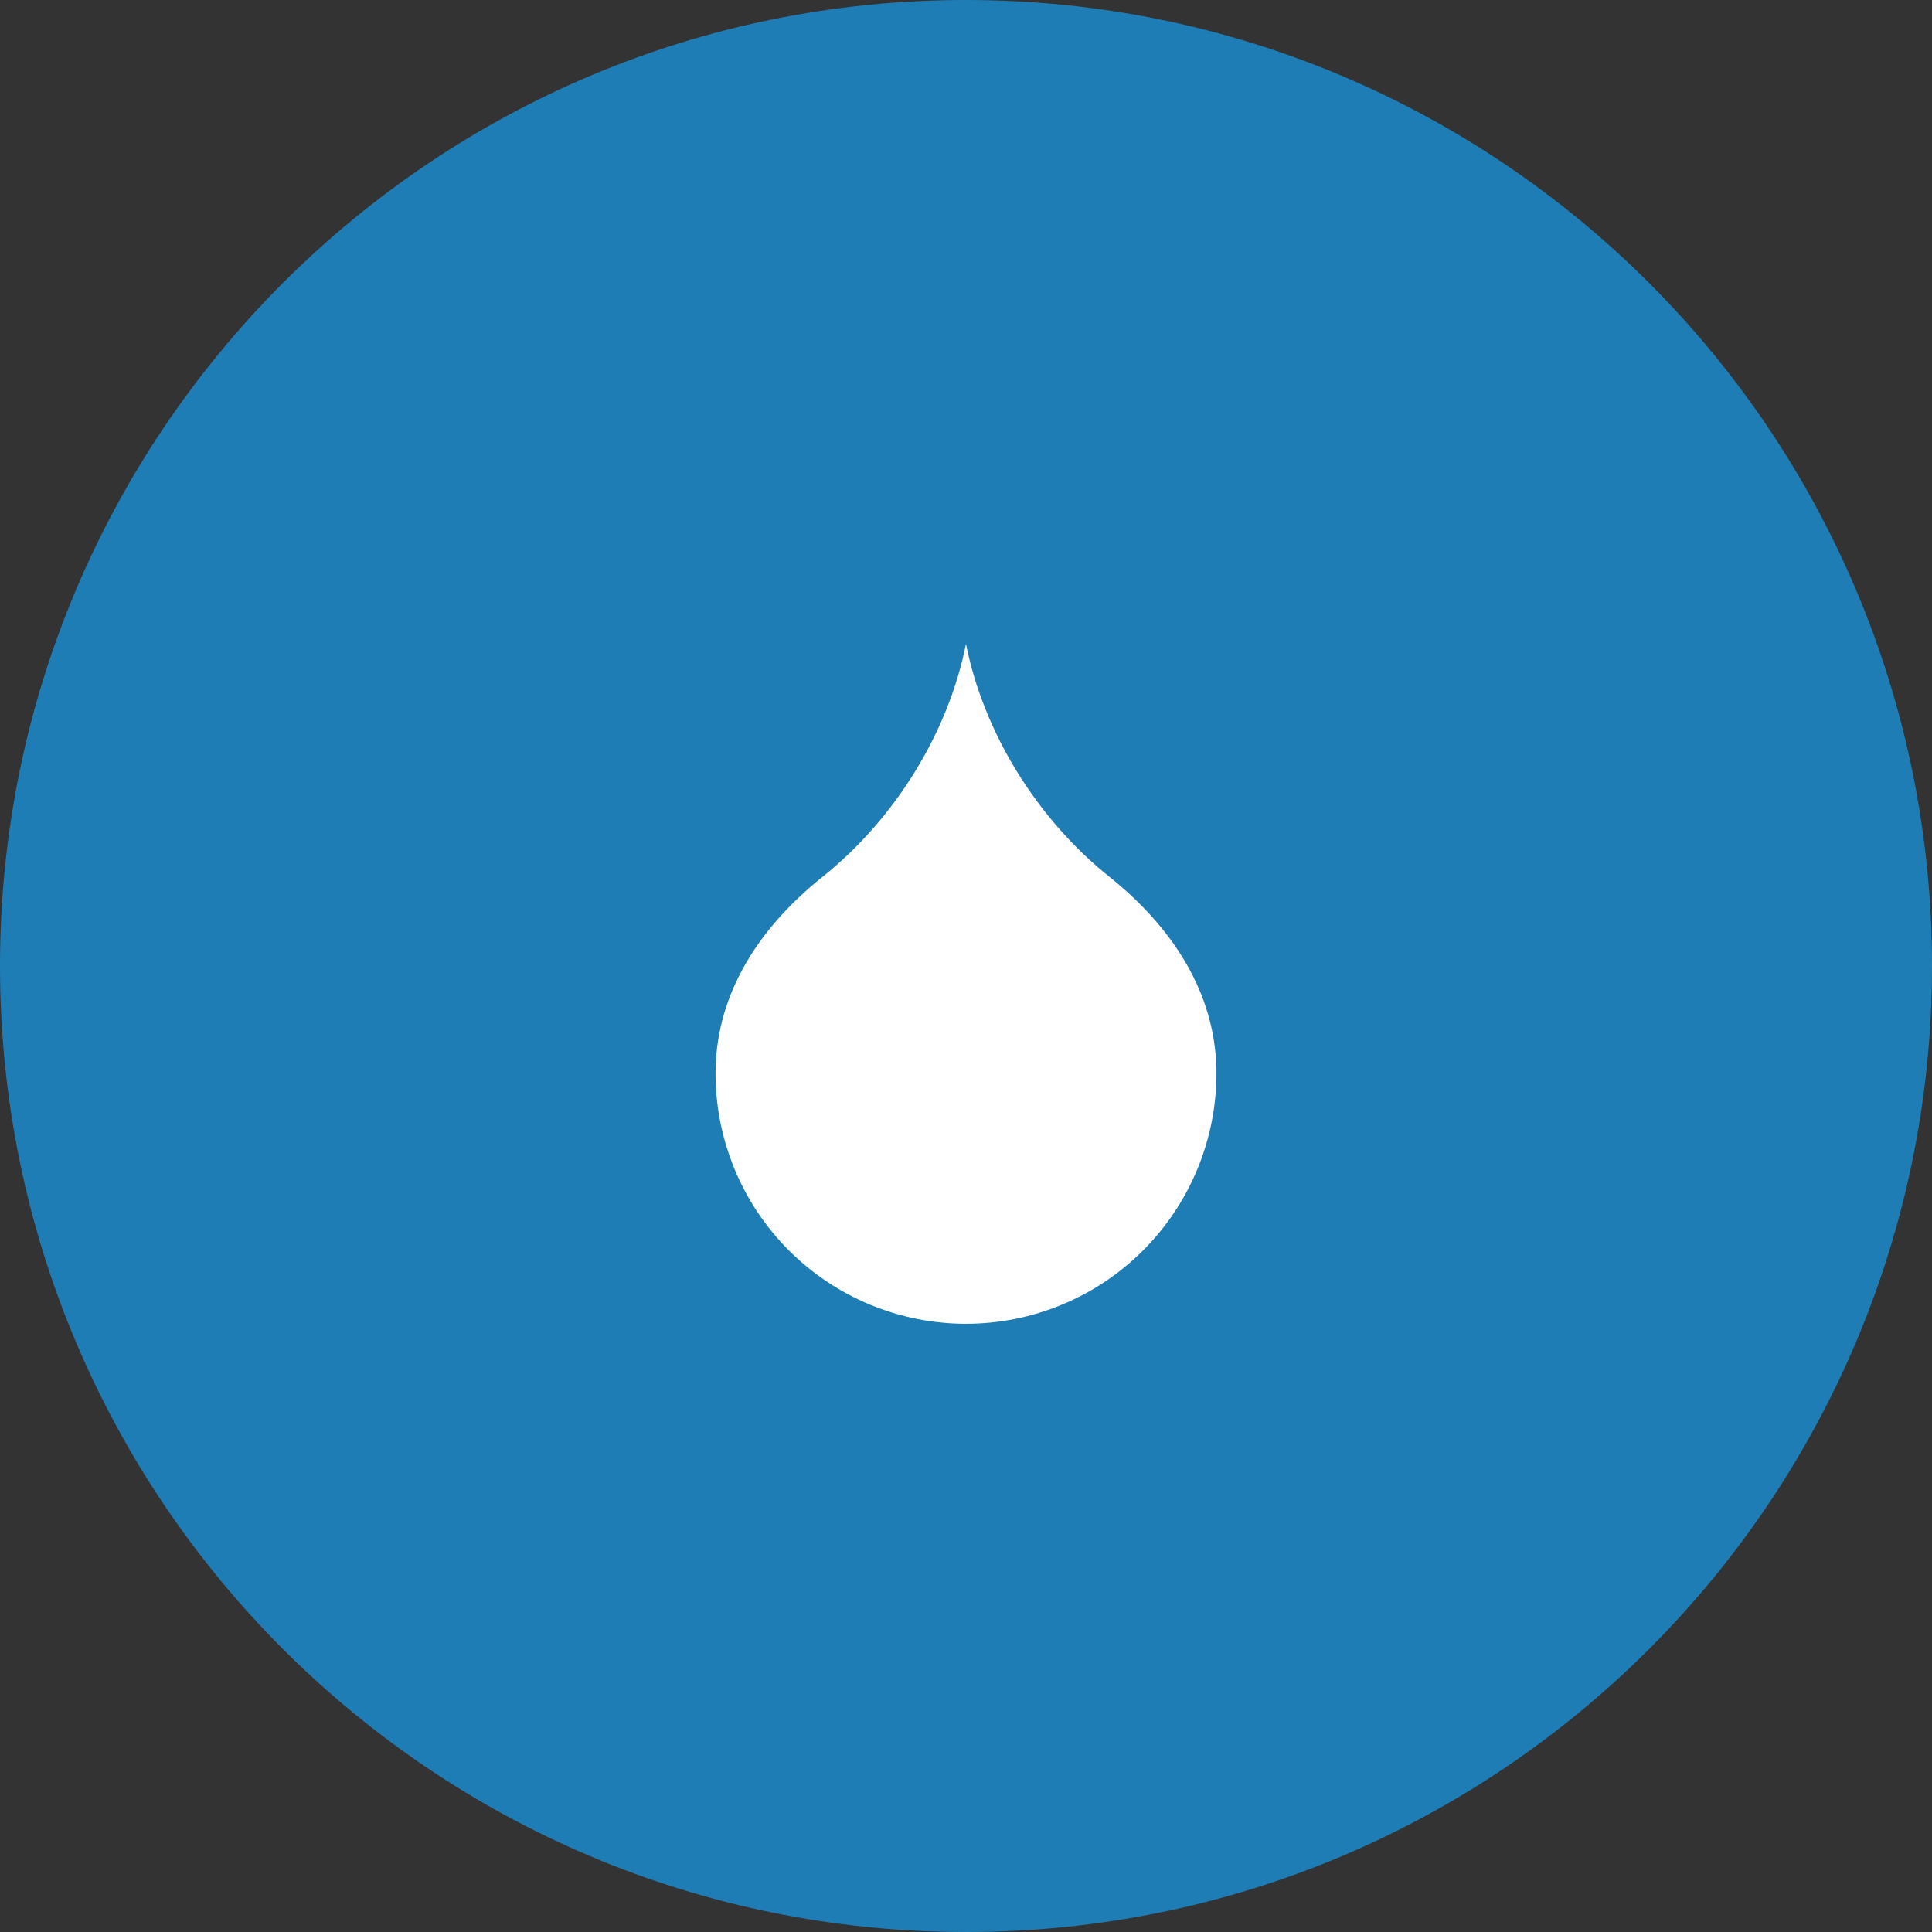 <svg width="72" height="72" viewBox="0 0 72 72" fill="none" xmlns="http://www.w3.org/2000/svg">
<rect x="0" y="0" width="72" height="72" fill="#333333" stroke="none"/>
<path d="M0 36C0 16.118 16.118 0 36 0V0C55.882 0 72 16.118 72 36V36C72 55.882 55.882 72 36 72V72C16.118 72 0 55.882 0 36V36Z" fill="#1F7DB6"/>
<path d="M35.999 49.333C38.475 49.333 40.849 48.35 42.599 46.6C44.349 44.849 45.333 42.475 45.333 40C45.333 37.333 43.999 34.8 41.333 32.667C38.666 30.533 36.666 27.333 35.999 24C35.333 27.333 33.333 30.533 30.666 32.667C27.999 34.8 26.666 37.333 26.666 40C26.666 42.475 27.649 44.849 29.4 46.6C31.15 48.35 33.524 49.333 35.999 49.333Z" fill="white"/>
</svg>
